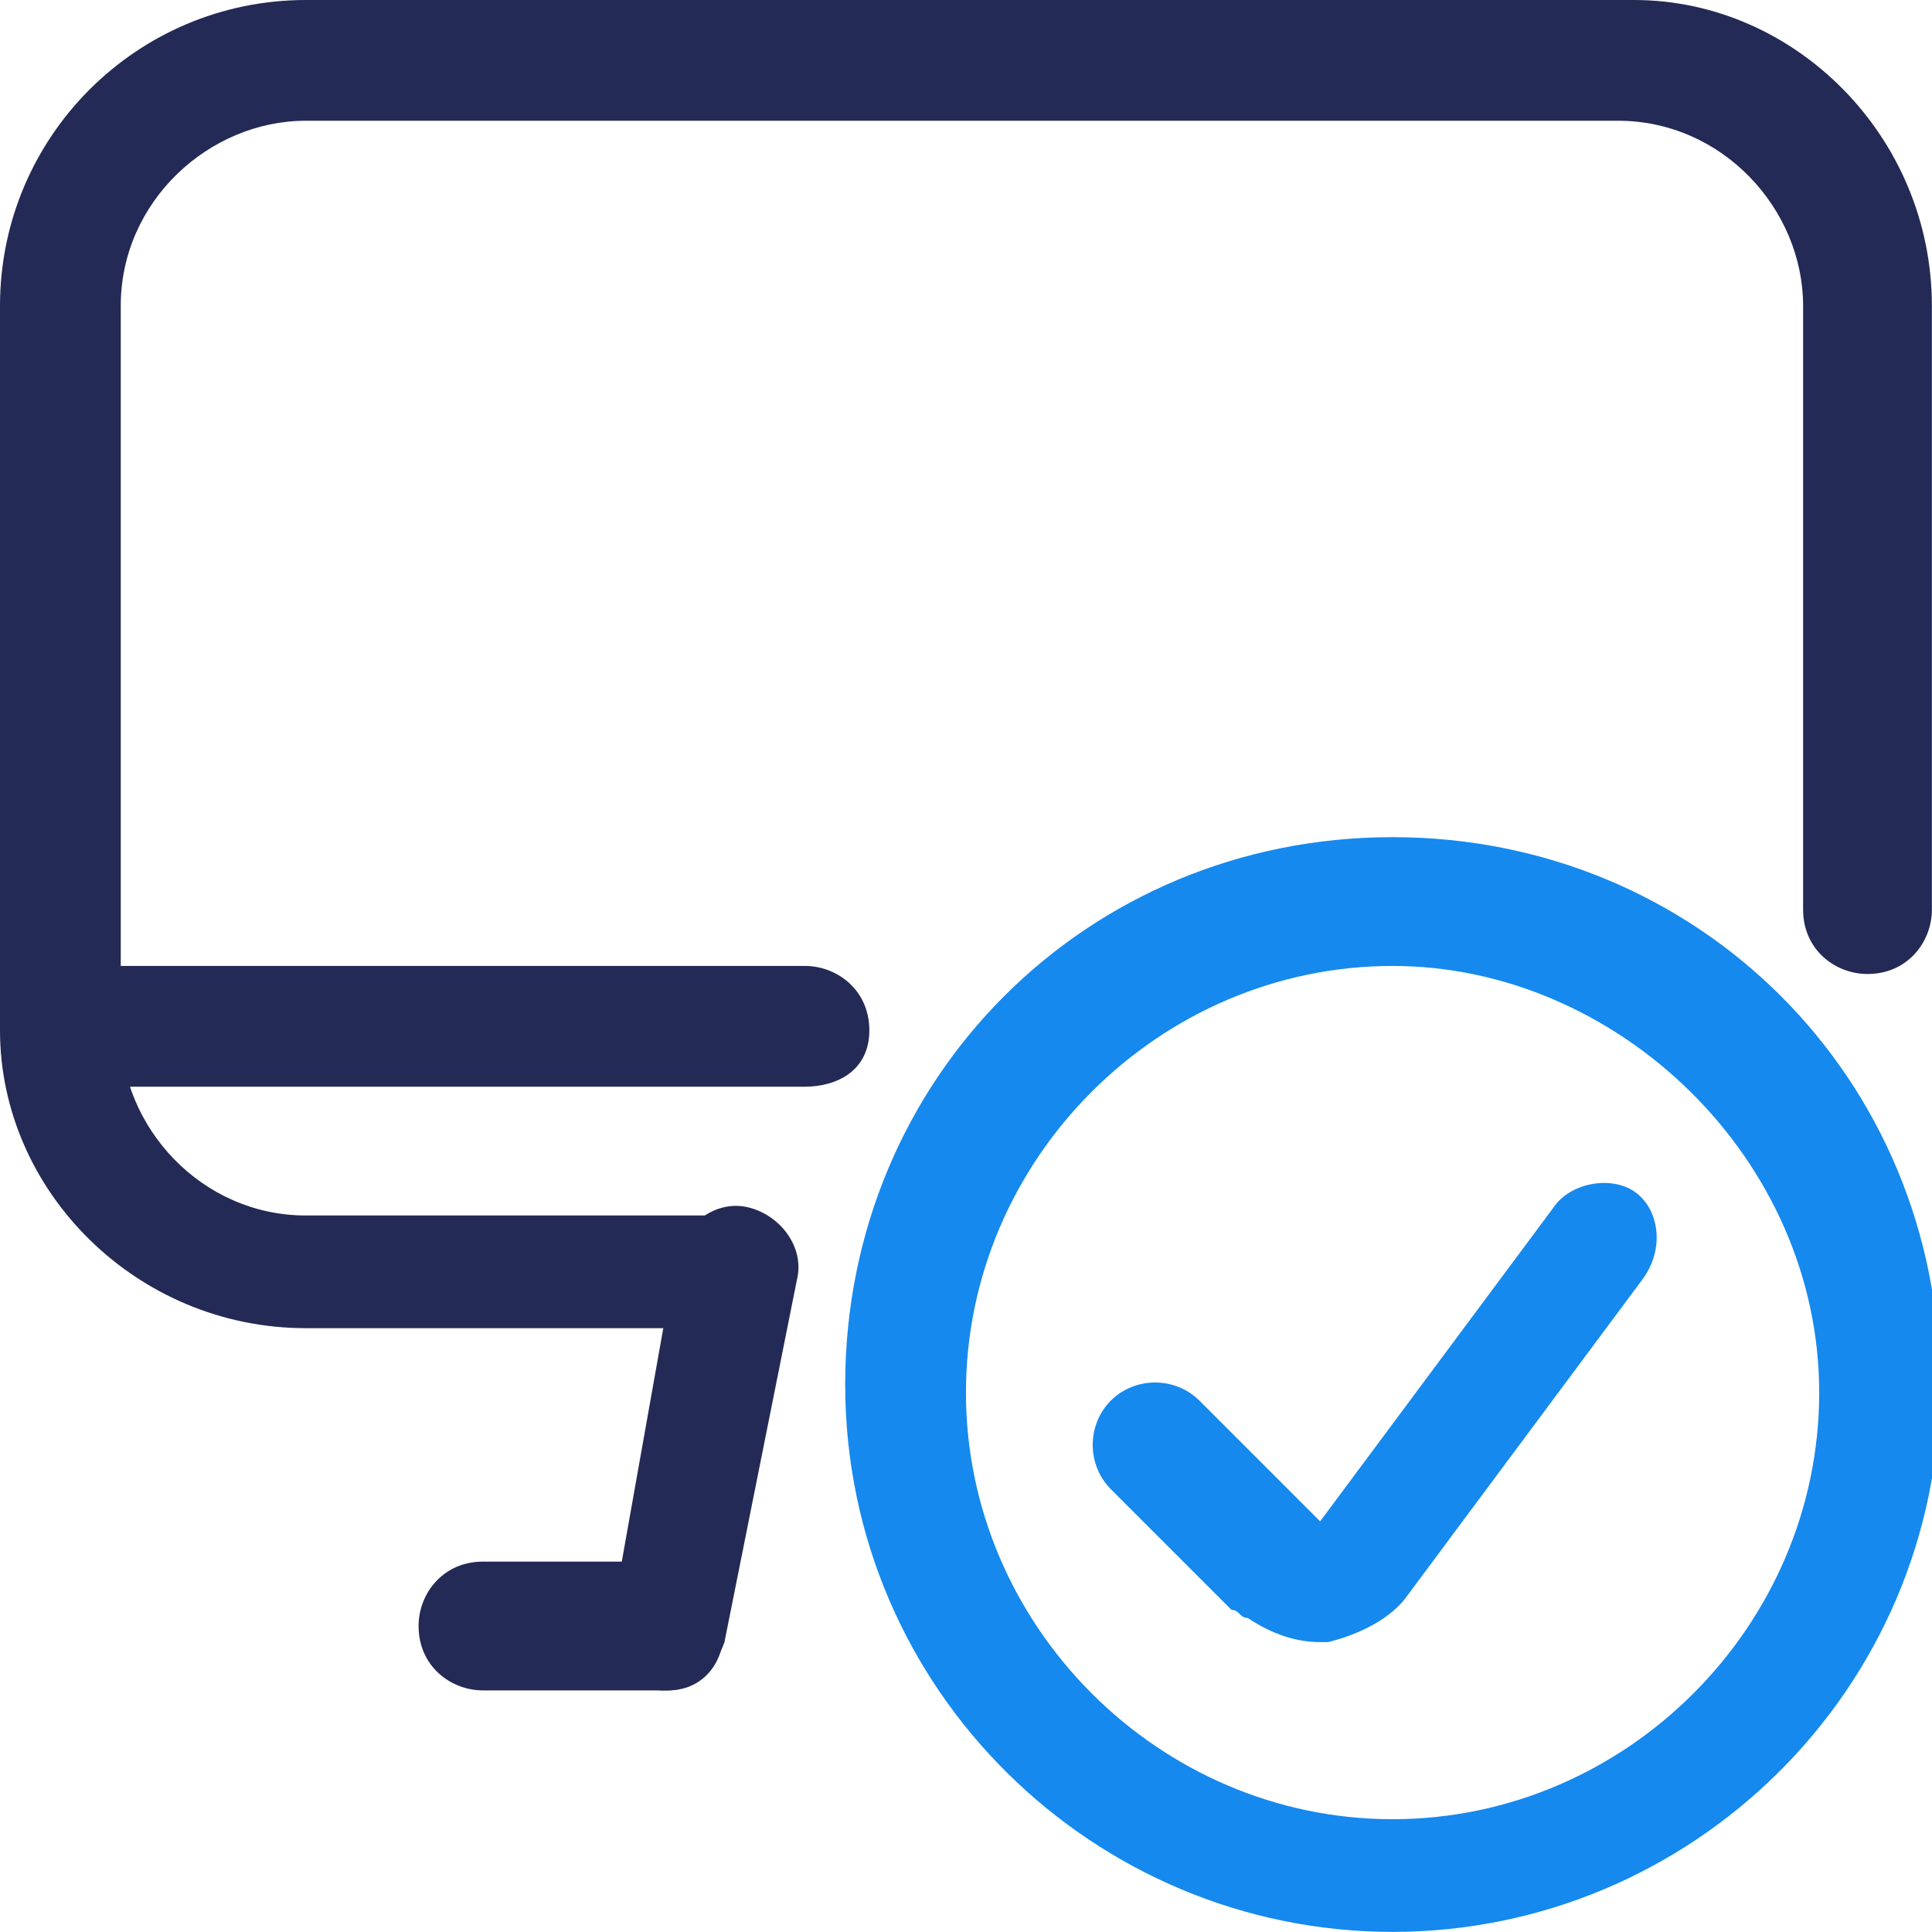 <?xml version="1.0" encoding="utf-8"?>
<!-- Generator: Adobe Illustrator 24.0.0, SVG Export Plug-In . SVG Version: 6.00 Build 0)  -->
<svg version="1.1" id="Ebene_1" xmlns:svgjs="http://svgjs.com/svgjs"
	 xmlns="http://www.w3.org/2000/svg" xmlns:xlink="http://www.w3.org/1999/xlink" x="0px" y="0px" viewBox="0 0 140 140"
	 style="enable-background:new 0 0 140 140;" xml:space="preserve">
<style type="text/css">
	.st0{fill:#242A56;}
	.st1{fill:#1589EE;}
</style>
<g transform="matrix(5.833,0,0,5.833,0,0)">
	<path class="st0" d="M8.3,21c0,0-0.1,0-0.1,0c-0.4-0.1-0.7-0.5-0.6-0.9l0.8-4.5c0.1-0.4,0.5-0.7,0.9-0.6c0.4,0.1,0.7,0.5,0.6,0.9
		L9,20.4C8.9,20.7,8.6,21,8.3,21z"/>
	<path class="st0" d="M8.3,21H6c-0.4,0-0.8-0.3-0.8-0.8c0-0.4,0.3-0.8,0.8-0.8h2.2c0.4,0,0.8,0.3,0.8,0.8C9,20.7,8.7,21,8.3,21z"/>
	<path class="st0" d="M10,13.5H0.8c-0.4,0-0.8-0.3-0.8-0.8S0.3,12,0.8,12H10c0.4,0,0.8,0.3,0.8,0.8S10.4,13.5,10,13.5z"/>
	<path class="st0" d="M9,16.5H3.8c-2.1,0-3.8-1.7-3.8-3.7v-9C0,1.7,1.7,0,3.8,0h16.5C22.3,0,24,1.7,24,3.8v7.5
		c0,0.4-0.3,0.8-0.8,0.8c-0.4,0-0.8-0.3-0.8-0.8V3.8c0-1.2-1-2.3-2.3-2.3H3.8c-1.2,0-2.3,1-2.3,2.3v9c0,1.2,1,2.3,2.3,2.3H9
		c0.4,0,0.8,0.3,0.8,0.8S9.4,16.5,9,16.5z"/>
	<path class="st1" d="M17.3,24c-3.7,0-6.8-3-6.8-6.8s3-6.8,6.8-6.8s6.8,3,6.8,6.8S21,24,17.3,24z M17.3,12c-2.9,0-5.3,2.4-5.3,5.3
		s2.4,5.3,5.3,5.3s5.3-2.4,5.3-5.3S20.1,12,17.3,12z"/>
	<path class="st1" d="M16.4,20.4c-0.3,0-0.6-0.1-0.9-0.3c-0.1,0-0.1-0.1-0.2-0.1l-1.5-1.5c-0.3-0.3-0.3-0.8,0-1.1
		c0.3-0.3,0.8-0.3,1.1,0l1.5,1.5l2.9-3.9c0.2-0.3,0.7-0.4,1-0.2c0.3,0.2,0.4,0.7,0.1,1.1l-2.9,3.9c-0.2,0.3-0.6,0.5-1,0.6
		C16.6,20.4,16.5,20.4,16.4,20.4z"/>
</g>
</svg>
